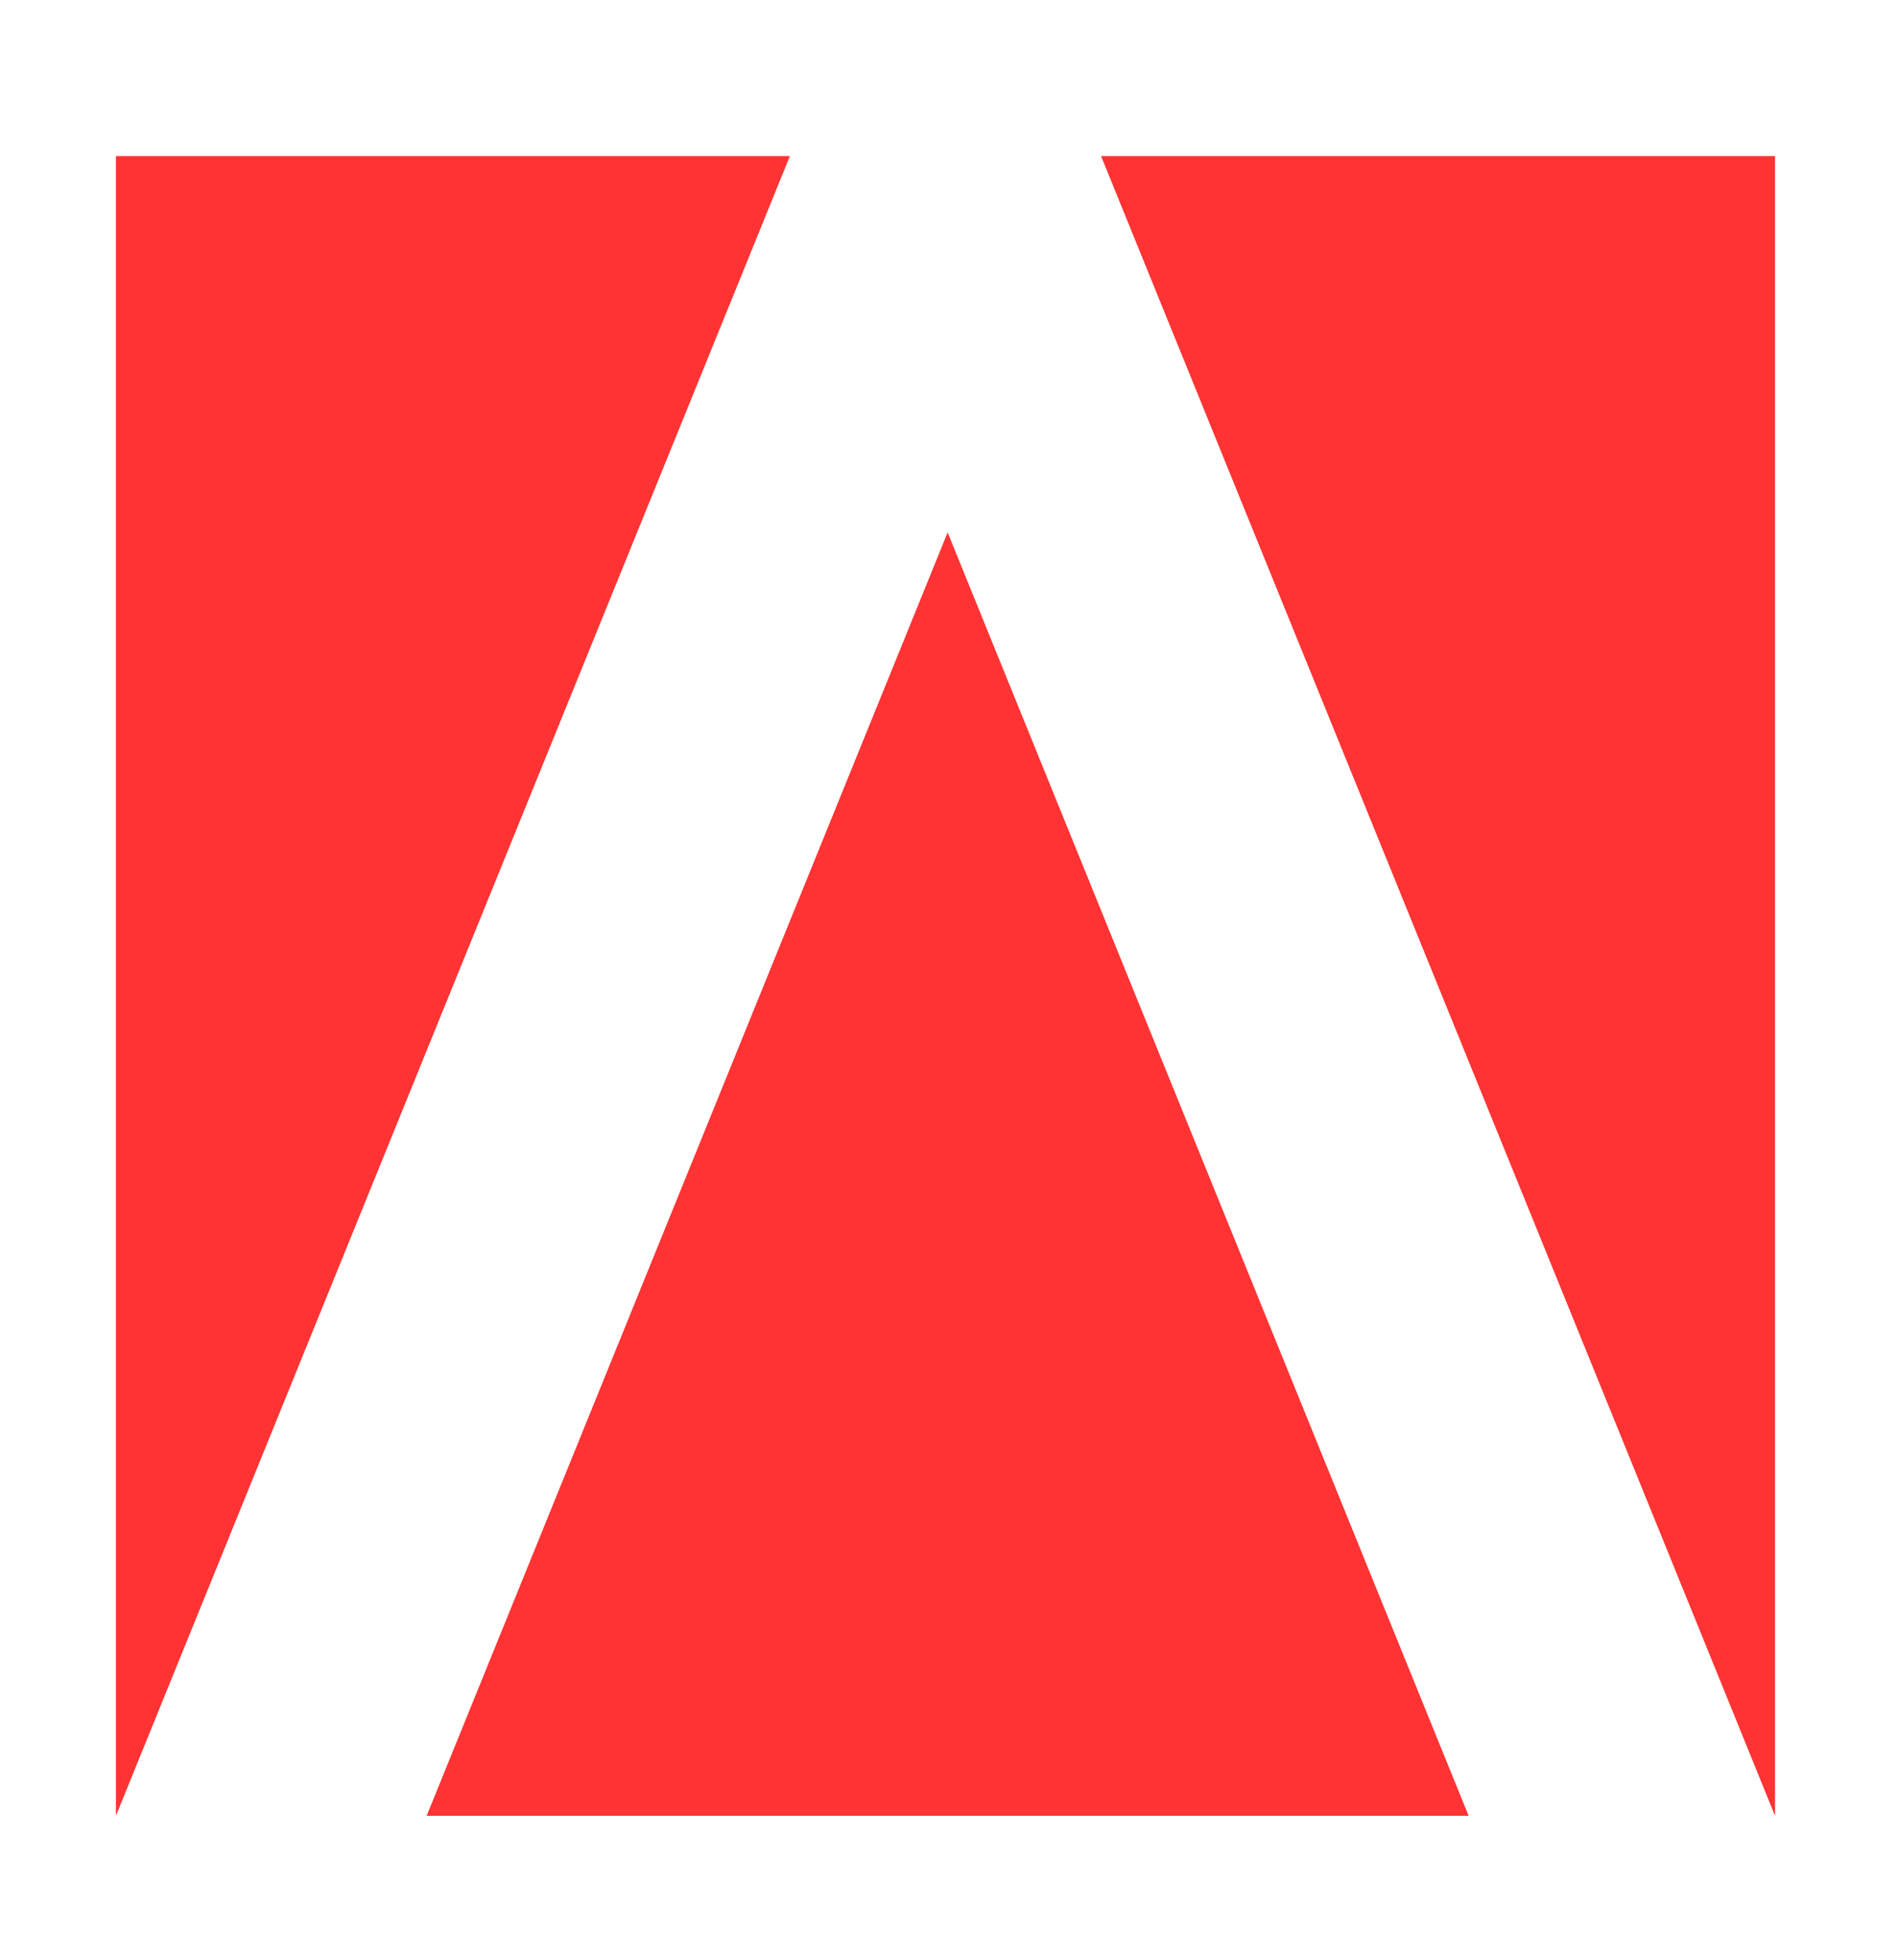 <?xml version="1.0" encoding="UTF-8"?> <!-- Generator: Adobe Illustrator 24.2.1, SVG Export Plug-In . SVG Version: 6.00 Build 0) --> <svg xmlns="http://www.w3.org/2000/svg" xmlns:xlink="http://www.w3.org/1999/xlink" id="Слой_1" x="0px" y="0px" viewBox="0 0 440.2 454.7" style="enable-background:new 0 0 440.2 454.7;" xml:space="preserve"> <style type="text/css"> .st0{fill:#FF3333;} </style> <polygon class="st0" points="26.9,36.2 26.9,421.2 183.3,36.2 "></polygon> <polygon class="st0" points="411.9,36.2 411.9,421.2 255.5,36.2 "></polygon> <polygon class="st0" points="99,421.2 219.9,123.5 340.8,421.2 "></polygon> </svg> 